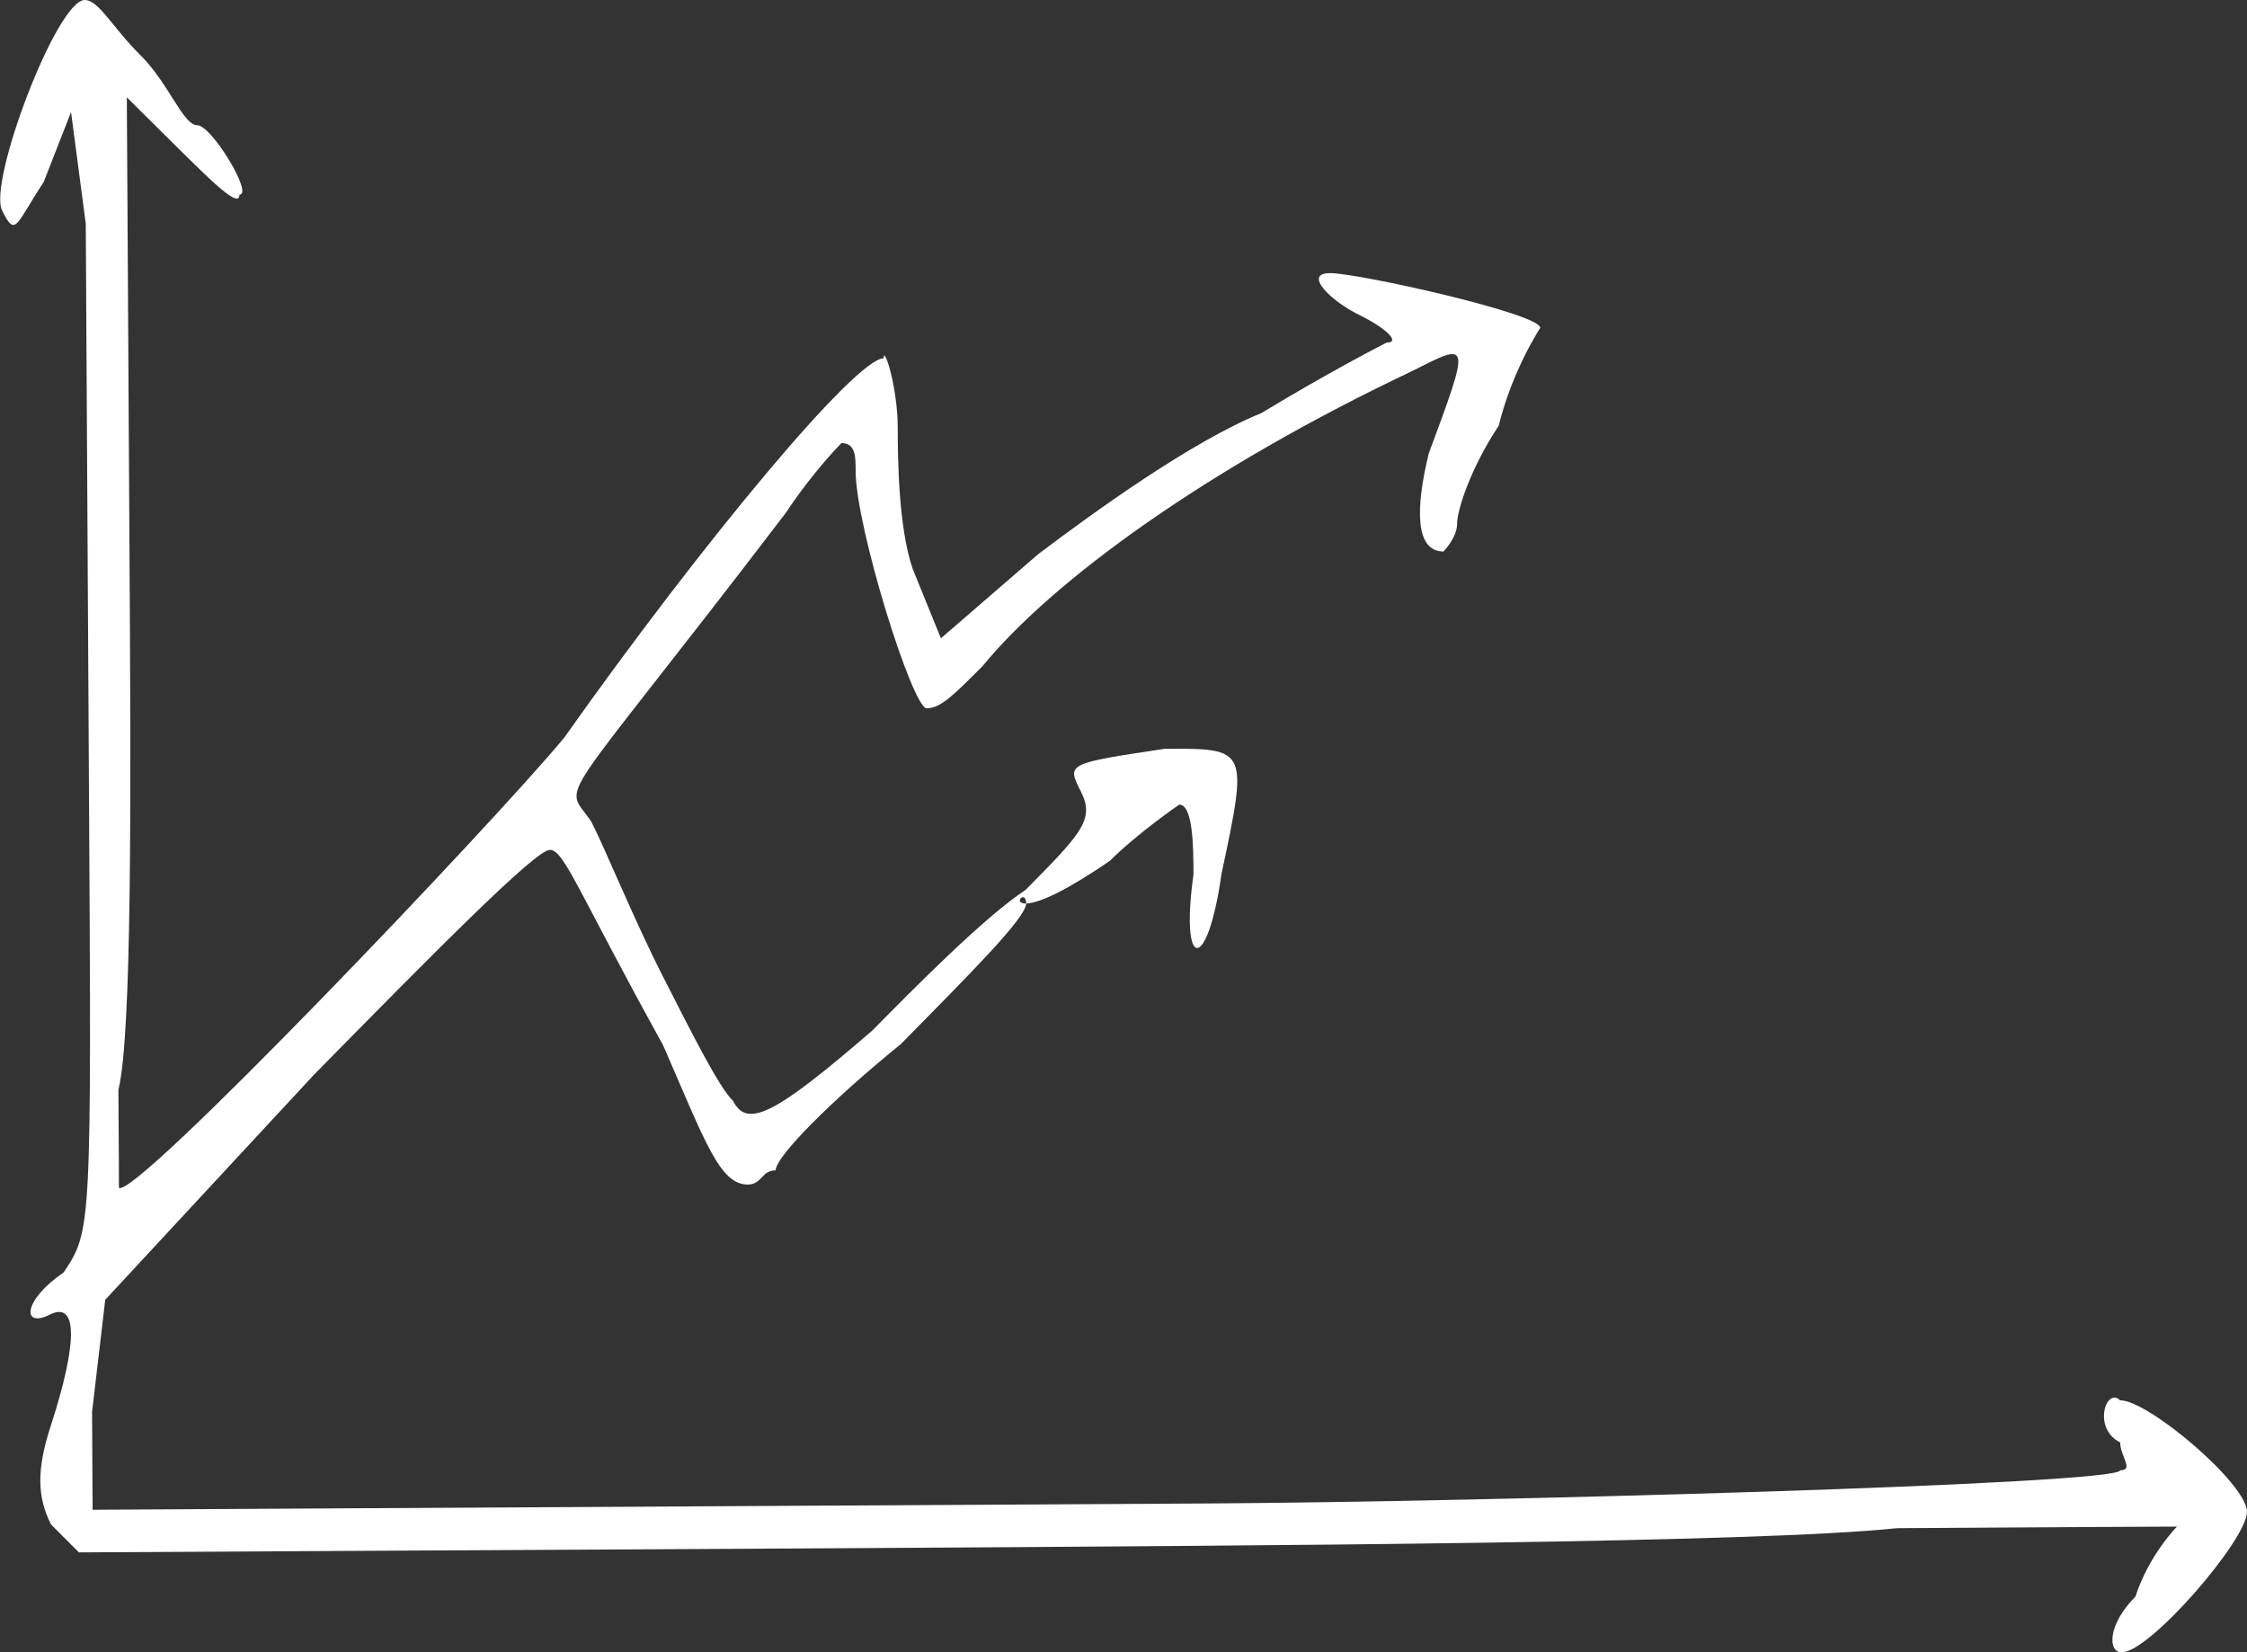 <?xml version="1.0" encoding="utf-8"?>
<!-- Generator: Adobe Illustrator 27.6.1, SVG Export Plug-In . SVG Version: 6.00 Build 0)  -->
<svg version="1.1" id="Layer_1" xmlns="http://www.w3.org/2000/svg" xmlns:xlink="http://www.w3.org/1999/xlink" x="0px" y="0px"
	 viewBox="0 0 427 314" style="enable-background:new 0 0 427 314;" xml:space="preserve">
<rect x="0" y="0" width="427" height="314" fill="#333333" stroke="none"/>
<style type="text/css">
	.st0{fill-rule:evenodd;clip-rule:evenodd;fill:#FFFFFF;}
</style>
<g id="Page-1">
	<g id="Business-Process-Improvement" transform="translate(-87, -83)">
		<path class="st0" d="M514,370.3c0,5.3-18.5,26.7-23.8,26.7c-2.7,0-2.7-5.3,2.6-10.6c2.6-8,7.9-13.3,7.9-13.3s-23.9,0.1-53.2,0.3
			c-26.6,2.8-116.9,3.3-199.3,3.8l-146.2,0.8l-5.3-5.3c-2.7-5.3-2.7-10.6-0.1-18.6c5.2-16,5.2-23.9-0.1-21.3c-5.3,2.7-5.3-2.6,2.6-8
			c5.3-8,5.3-8,4.8-93l-0.6-106.3l-2.8-21.2l-5.2,13.3c-5.3,8-5.3,10.7-7.9,5.4C84.7,117.6,97.8,83,103.1,83
			c2.7,0,5.3,5.3,10.7,10.6c5.3,5.3,8,13.2,10.7,13.2c2.7,0,10.7,13.2,8,13.2c0,2.7-5.3-2.6-10.7-7.9l-10.7-10.6l0.5,85
			c0.3,47.8,0.5,93-2.1,103.6c0.1,10.6,0.1,18.6,0.1,18.6c2.7,2.6,71.4-69.5,84.6-85.5c26.4-37.3,55.4-72.1,60.7-72.1
			c0-2.7,2.7,5.3,2.7,13.3c0,5.3,0.1,18.6,2.8,26.6l5.4,13.3l18.5-16c10.6-8,29.1-21.4,42.4-26.8c13.2-8,23.8-13.4,23.8-13.4
			c2.7,0,0-2.7-5.3-5.3c-5.3-2.6-10.7-7.9-5.4-7.9c5.3,0,39.9,7.7,39.9,10.4c0,0-5.3,8-7.9,18.6c-5.3,8-7.9,16-7.9,18.6
			c0,2.7-2.6,5.3-2.6,5.3c-5.3,0-5.4-7.9-2.8-18.6c7.9-21.3,7.9-21.3-2.7-15.9c-39.8,18.8-68.9,40.2-82.1,56.3
			c-5.3,5.3-7.9,8-10.6,8c-2.7,0-13.5-34.5-13.5-45.1c0-2.7,0-5.3-2.7-5.3c0,0-5.3,5.3-10.6,13.3c-44.8,58.7-42.2,50.7-36.9,58.7
			c2.7,5.3,8.1,18.6,13.5,29.2c5.4,10.6,10.7,21.2,13.4,23.8c2.7,5.3,8,2.6,26.5-13.4c7.9-8,21.1-21.4,29.1-26.7
			c10.6-10.7,13.2-13.4,10.5-18.7s-2.7-5.3,15.9-8.1c15.9-0.1,15.9-0.1,10.8,23.9c-2.6,18.6-7.9,18.6-5.3,0c0-5.3-0.1-13.3-2.7-13.3
			c0,0-7.9,5.4-13.2,10.7c-7.9,5.4-13.2,8-15.9,8.1c0-2.7-2.7,0,0,0c0,2.7-10.6,13.3-23.8,26.7c-13.2,10.7-23.8,21.4-23.8,24
			c-2.7,0-2.6,2.7-5.3,2.7c-5.3,0-8-7.9-16.1-26.5c-16.1-29.1-18.8-37.1-21.5-37.1c-2.7,0-21.2,18.7-44.9,42.8l-39.6,42.7l-2.5,21.3
			l0.1,18.6l212.6-1.2c50.5-0.3,172.7-3.6,172.7-6.3c2.7,0,0-2.7,0-5.3c-5.3-2.6-2.7-10.6,0-8C495.3,349.1,514,365,514,370.3"/>
	</g>
</g>
</svg>
